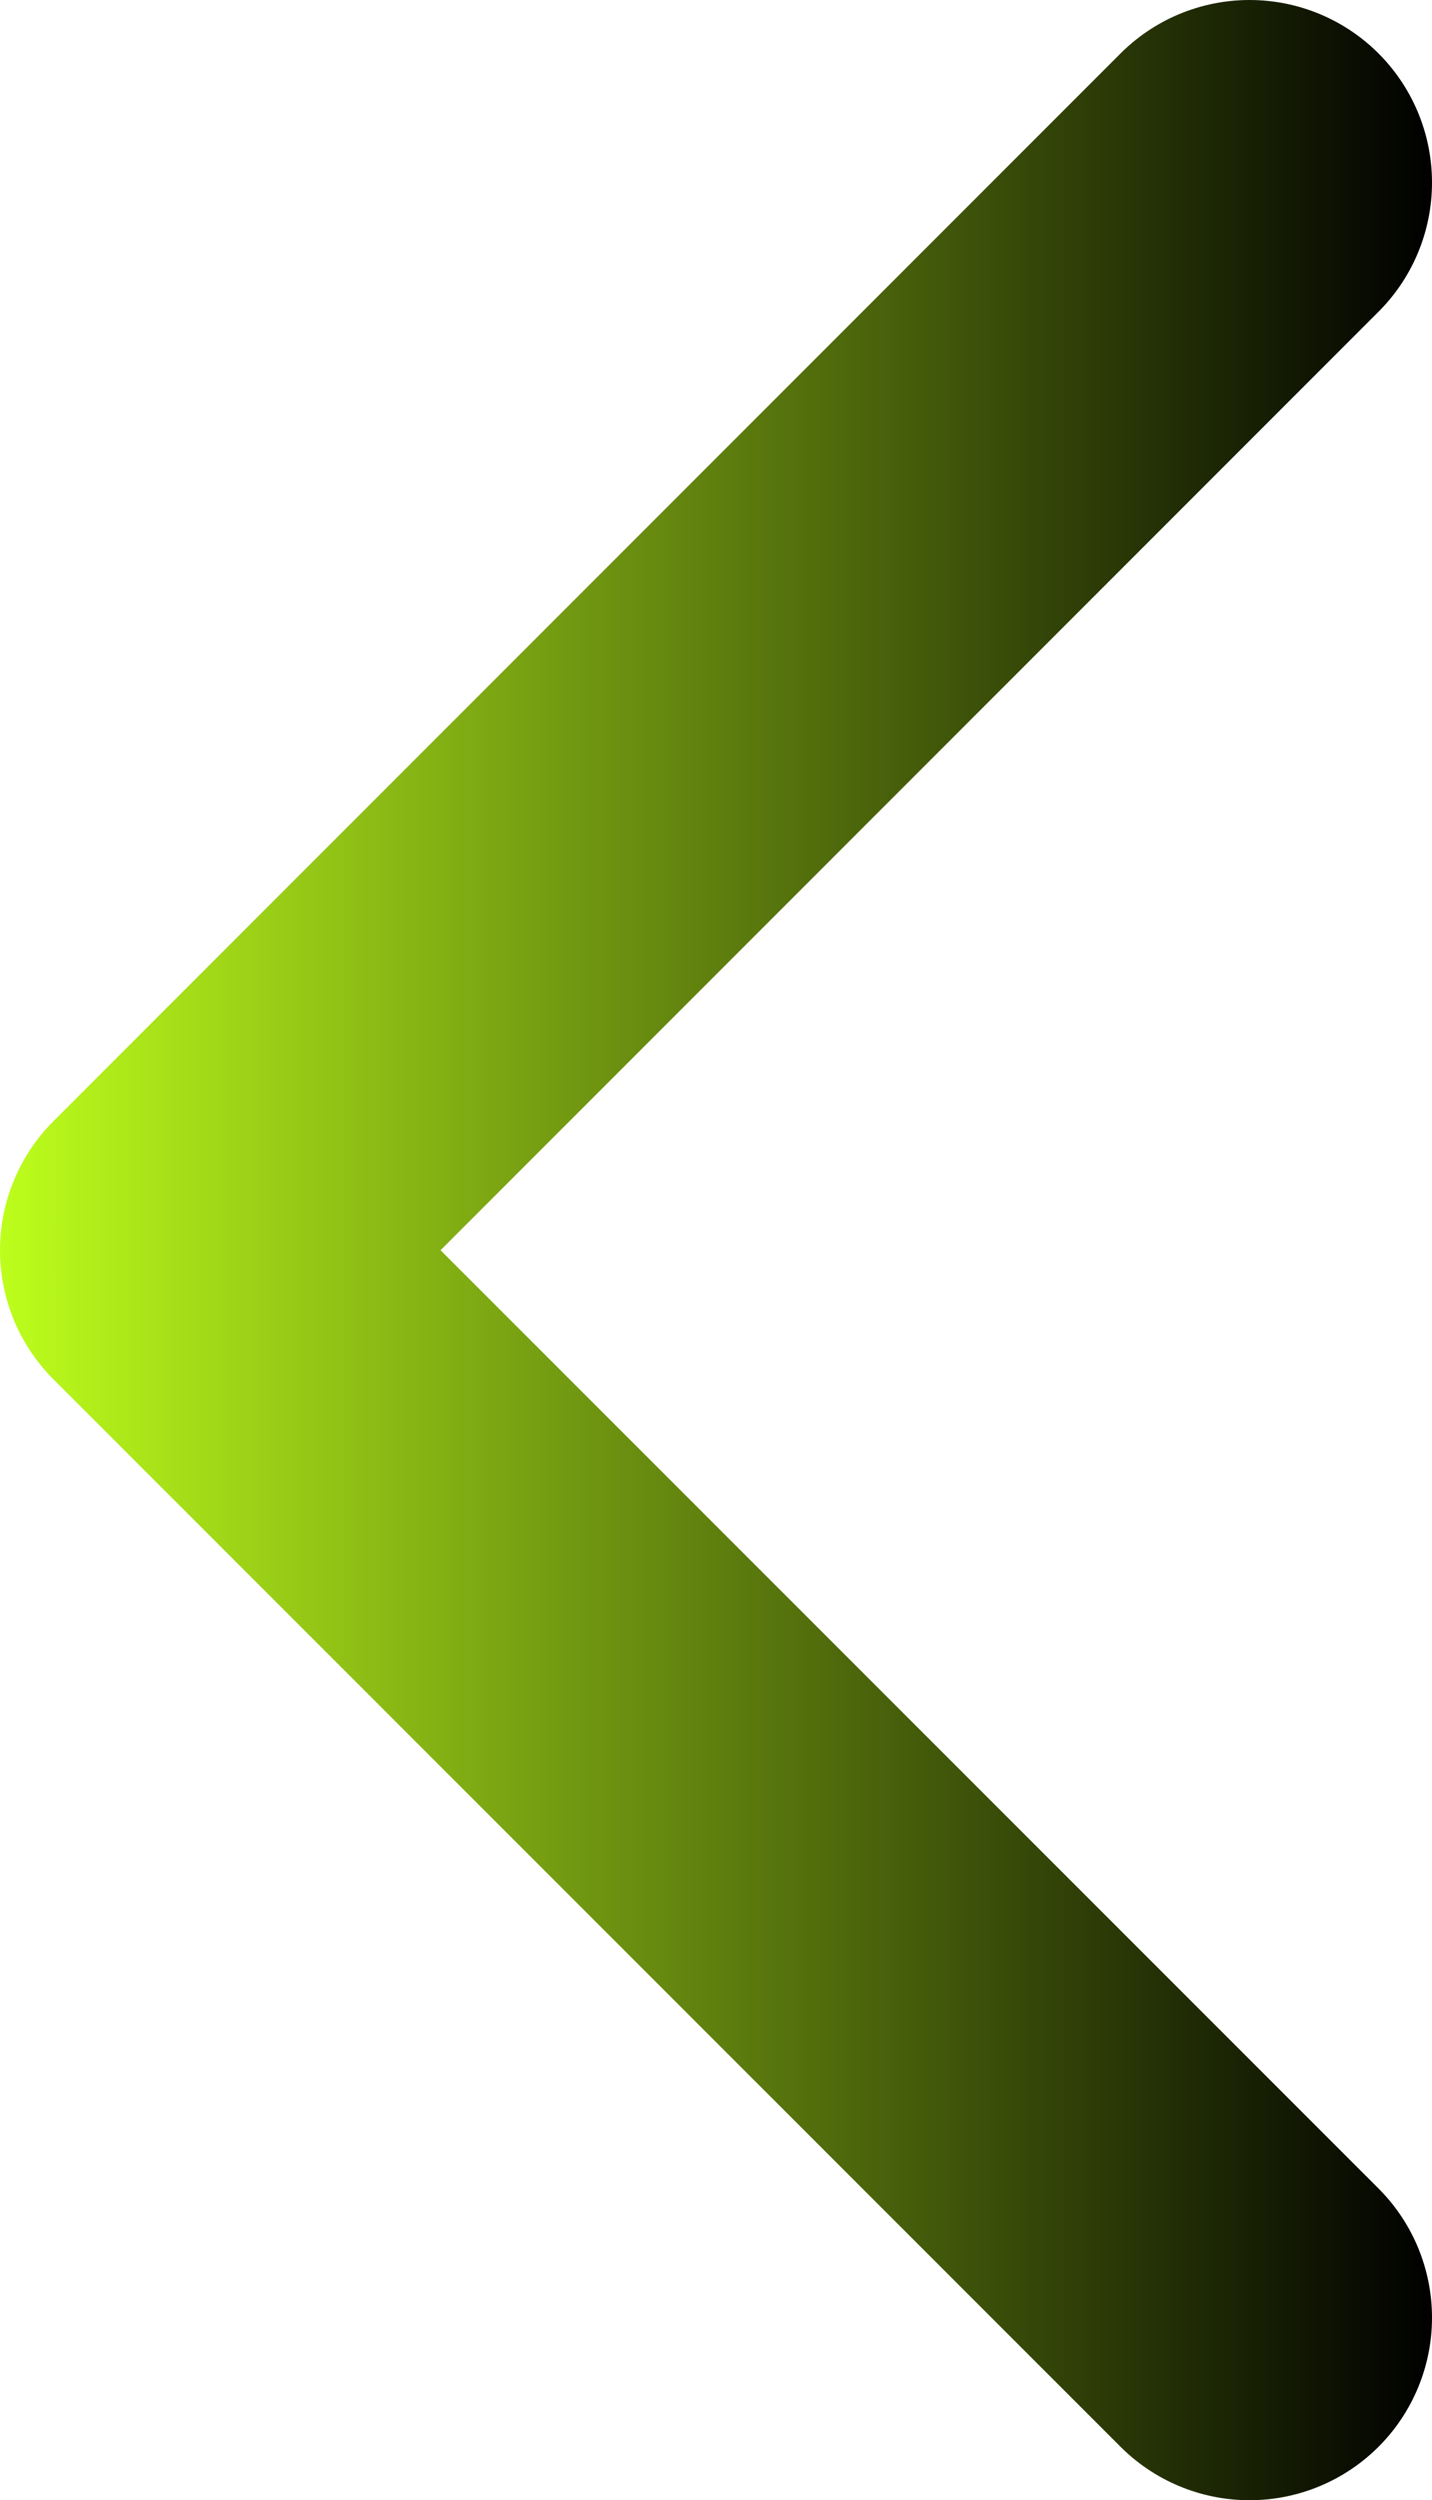 <?xml version="1.0" encoding="UTF-8"?>
<svg id="BG" xmlns="http://www.w3.org/2000/svg" xmlns:xlink="http://www.w3.org/1999/xlink" viewBox="0 0 51.01 89.01">
  <defs>
    <style>
      .cls-1 {
        fill: none;
        stroke: url(#linear-gradient);
        stroke-linecap: round;
        stroke-linejoin: round;
        stroke-width: 13px;
      }
    </style>
    <linearGradient id="linear-gradient" x1="-5026.2" y1="2979.12" x2="-4975.19" y2="2979.12" gradientTransform="translate(-4975.19 3023.63) rotate(-180)" gradientUnits="userSpaceOnUse">
      <stop offset="0" stop-color="#000"/>
      <stop offset="1" stop-color="#bdfe1c"/>
    </linearGradient>
  </defs>
  <polyline class="cls-1" points="44.51 6.5 6.5 44.51 44.51 82.51"/>
</svg>